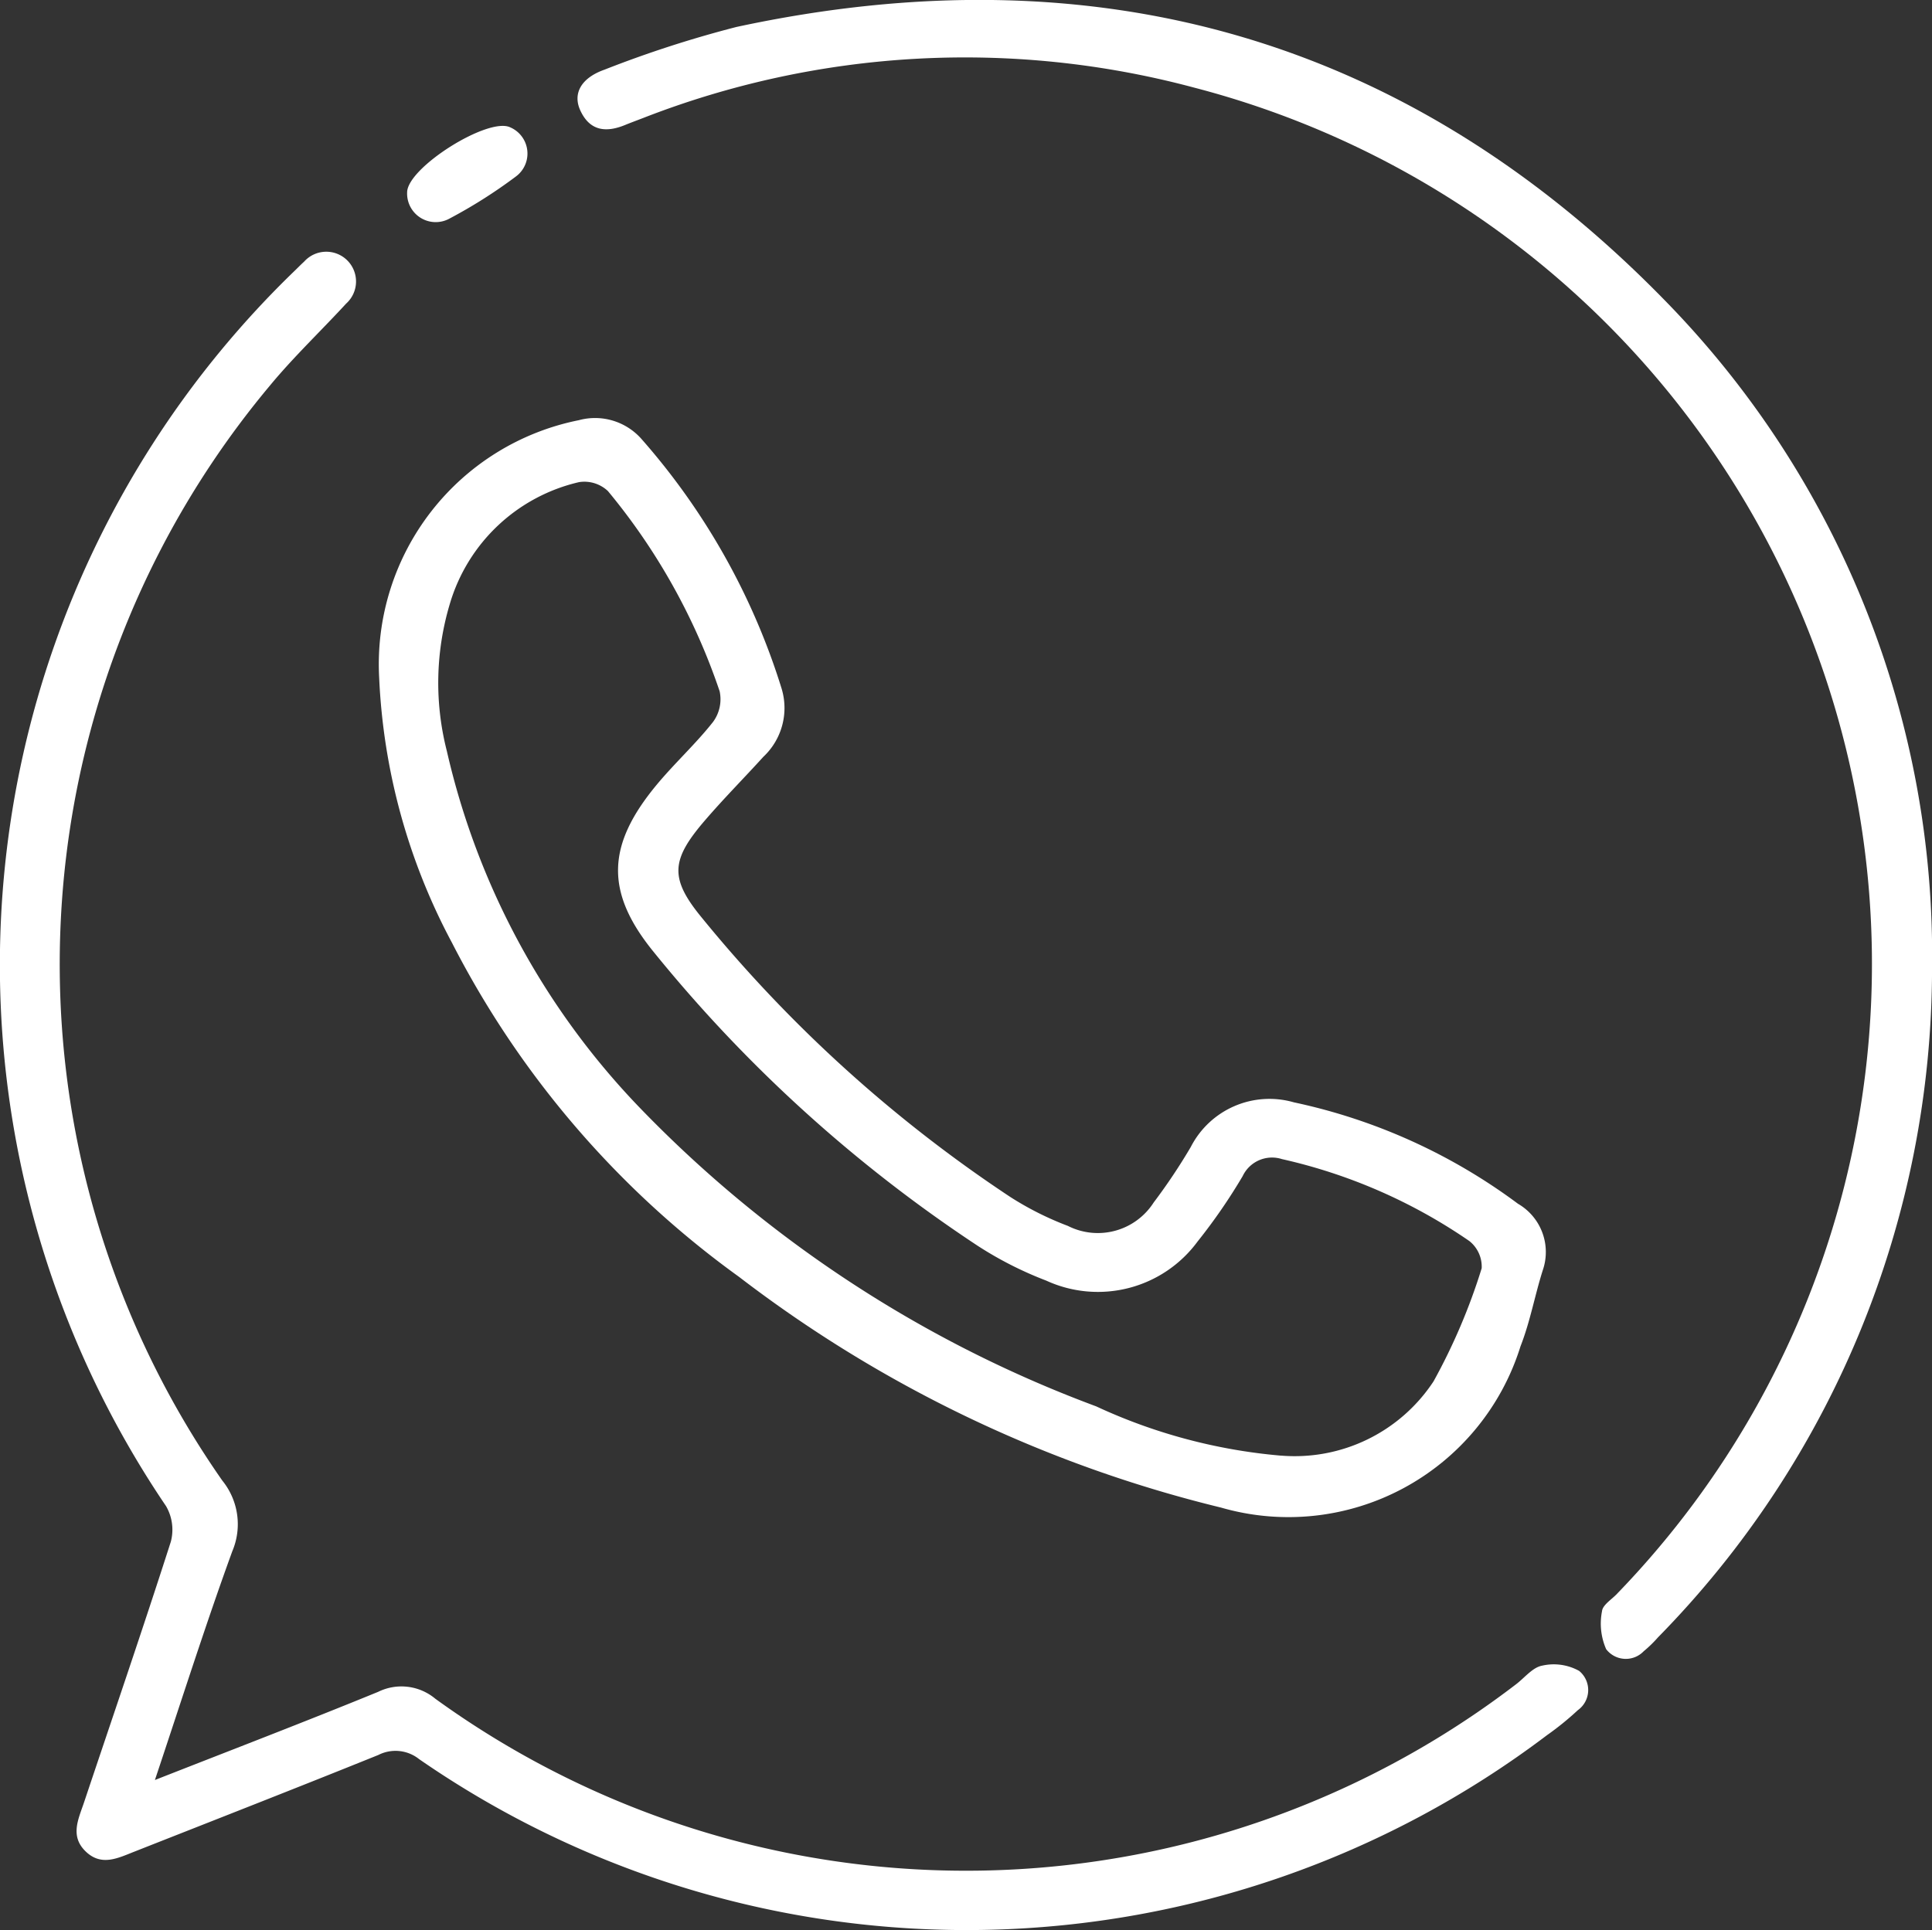 <svg xmlns="http://www.w3.org/2000/svg" width="46.833" height="46.797" viewBox="0 0 46.833 46.797">
  <rect x="0" y="0" width="46.833" height="46.797" fill="#333333" stroke="none"/>
  <g id="Grupo_64" data-name="Grupo 64" transform="translate(-394.1 -394.322)">
    <path id="Caminho_229" data-name="Caminho 229" d="M451.349,463.8a6.034,6.034,0,0,1,4.841-6.237,1.5,1.5,0,0,1,1.526.465,16.571,16.571,0,0,1,3.387,6.037,1.622,1.622,0,0,1-.44,1.659c-.472.52-.968,1.019-1.425,1.552-.82.956-.853,1.4-.055,2.365a33.47,33.47,0,0,0,7.468,6.758,7.525,7.525,0,0,0,1.394.7,1.607,1.607,0,0,0,2.079-.568,14.078,14.078,0,0,0,.9-1.347,2.142,2.142,0,0,1,2.5-1.081,13.95,13.95,0,0,1,5.431,2.459,1.352,1.352,0,0,1,.6,1.614c-.193.61-.306,1.249-.539,1.842a5.891,5.891,0,0,1-7.261,3.91,31.393,31.393,0,0,1-11.684-5.595,22.78,22.78,0,0,1-6.957-8.1A15.035,15.035,0,0,1,451.349,463.8Zm21.859,18.868a4.028,4.028,0,0,0,3.7-1.8,14.54,14.54,0,0,0,1.167-2.742.793.793,0,0,0-.3-.661,13.026,13.026,0,0,0-4.542-1.986.787.787,0,0,0-.952.413,13.737,13.737,0,0,1-1.091,1.583,3,3,0,0,1-3.671.95,8.9,8.9,0,0,1-1.658-.842A34.655,34.655,0,0,1,458,470.452c-1.185-1.456-1.133-2.592.077-4.05.435-.524.944-.988,1.365-1.522a.928.928,0,0,0,.161-.743,15.217,15.217,0,0,0-2.709-4.856.832.832,0,0,0-.7-.216,4.268,4.268,0,0,0-3.133,2.956,6.667,6.667,0,0,0-.07,3.569,18.345,18.345,0,0,0,4.618,8.584,29.777,29.777,0,0,0,11.121,7.3A13.32,13.32,0,0,0,473.208,482.669Z" transform="translate(-48.058 -53.053)" fill="#fff"/>
    <path id="Caminho_230" data-name="Caminho 230" d="M397.855,469.343c1.884-.74,3.656-1.419,5.412-2.138a1.279,1.279,0,0,1,1.385.167,21.925,21.925,0,0,0,26.2-.352c.207-.158.4-.407.627-.449a1.265,1.265,0,0,1,.9.126.6.6,0,0,1-.032.953,7.1,7.1,0,0,1-.747.606,23.314,23.314,0,0,1-27.341.58.917.917,0,0,0-.988-.1c-1.969.795-3.947,1.568-5.922,2.347-.392.154-.794.36-1.175-.011s-.173-.782-.04-1.177c.706-2.109,1.428-4.213,2.107-6.33a1.139,1.139,0,0,0-.116-.863,23.391,23.391,0,0,1,3.13-29.964c.072-.07.142-.142.216-.209a.721.721,0,1,1,1.019,1.017c-.611.664-1.269,1.288-1.843,1.982a21.861,21.861,0,0,0-1.158,26.555,1.678,1.678,0,0,1,.241,1.716C399.079,465.589,398.505,467.4,397.855,469.343Z" transform="translate(0 -31.862)" fill="#fff"/>
    <path id="Caminho_231" data-name="Caminho 231" d="M514.122,417.8a23.172,23.172,0,0,1-6.645,16.224,3.006,3.006,0,0,1-.345.335.6.6,0,0,1-.91-.051,1.546,1.546,0,0,1-.1-.92c.013-.144.217-.275.342-.4a21.956,21.956,0,0,0-10.238-36.544,21.45,21.45,0,0,0-13.355.742c-.131.05-.264.1-.393.151-.464.2-.876.186-1.117-.325-.2-.417.012-.8.578-1a27.355,27.355,0,0,1,3.2-1.036c8.723-1.879,16.319.26,22.552,6.677A22.686,22.686,0,0,1,514.122,417.8Z" transform="translate(-73.188 0)" fill="#fff"/>
    <path id="Caminho_232" data-name="Caminho 232" d="M455.567,414.949c0-.6,1.965-1.838,2.5-1.578a.692.692,0,0,1,.137,1.191,12.124,12.124,0,0,1-1.622,1.027A.693.693,0,0,1,455.567,414.949Z" transform="translate(-51.598 -15.961)" fill="#fff"/>
  </g>
</svg>
